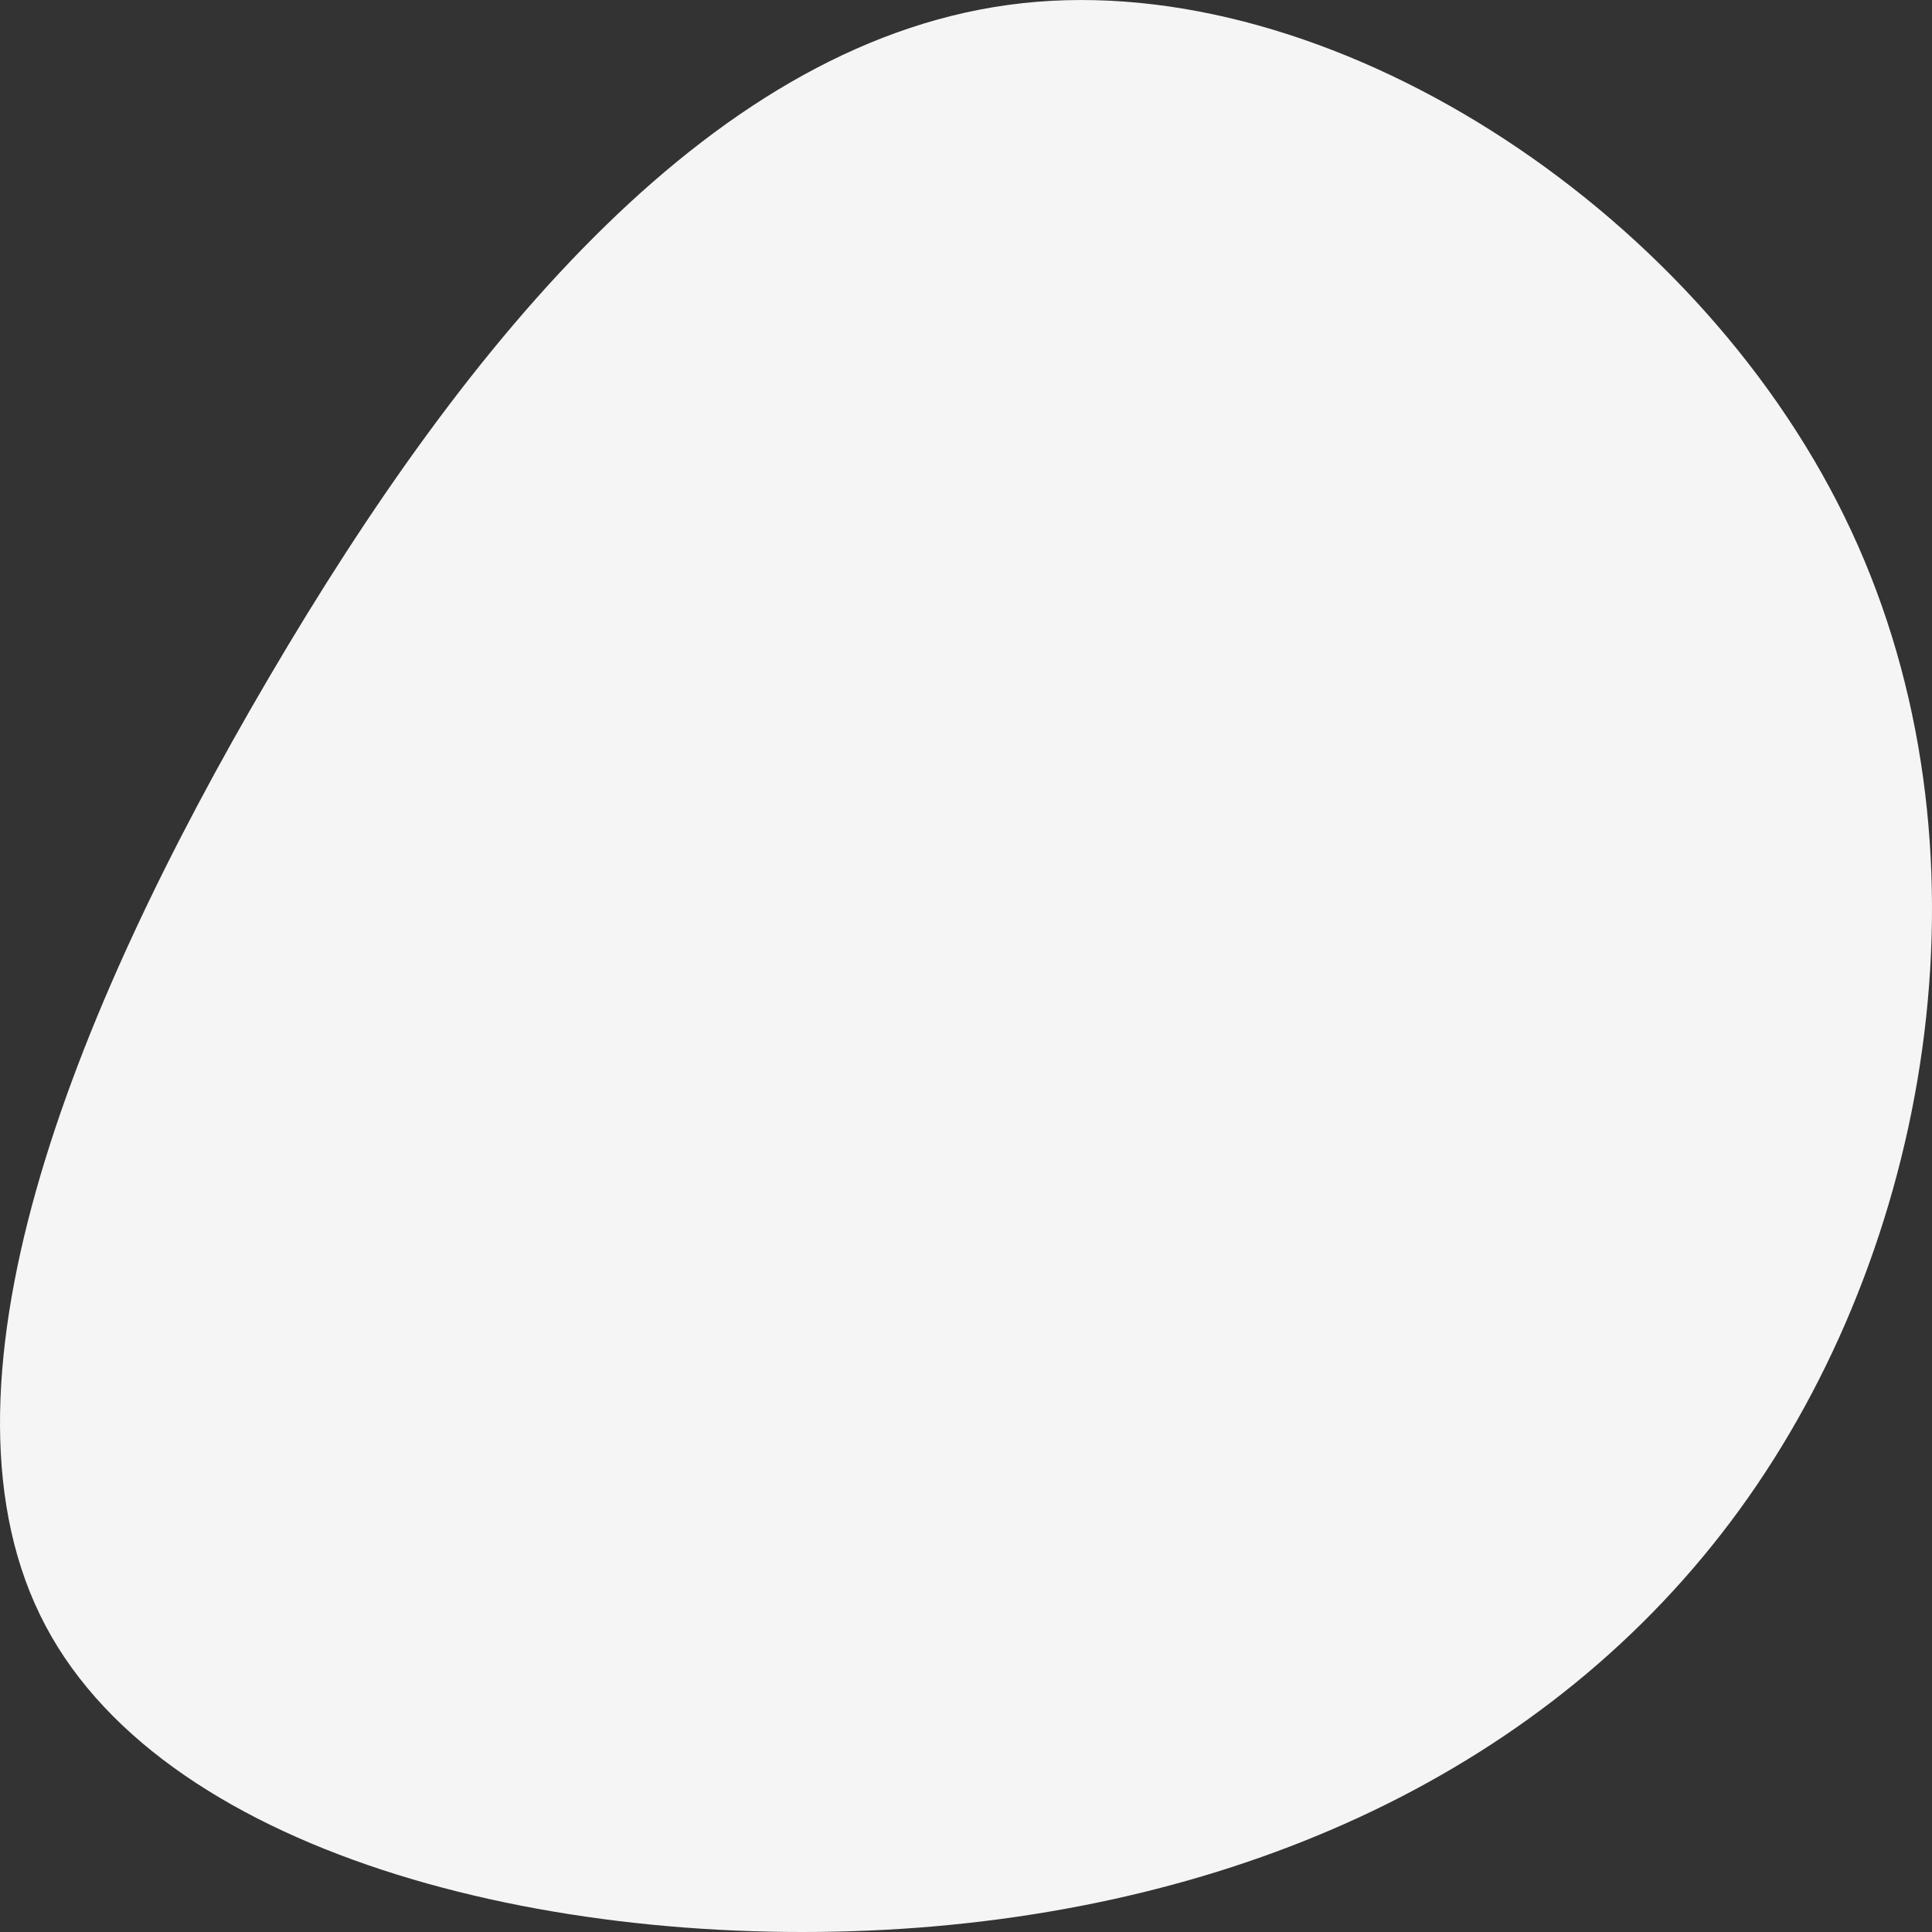 <svg xmlns="http://www.w3.org/2000/svg" width="130" height="130" viewBox="0 0 130 130">
  <rect x="0" y="0" width="130" height="130" fill="#333333" stroke="none"/>
  <path id="Tracé_391" data-name="Tracé 391" d="M-171.429-292.312c10.278,20.982,6.347,47.132-5.885,65.155-12.232,18.045-32.787,27.983-56.417,29.795-23.652,1.789-50.4-4.55-58.745-20.319-8.367-15.792,1.669-41.036,15.043-63.808,13.374-22.793,30.086-43.113,50.685-45.365,20.577-2.253,45.063,13.561,55.319,34.543" transform="translate(295.537 327.069)" fill="#f5f5f5"/>
</svg>
